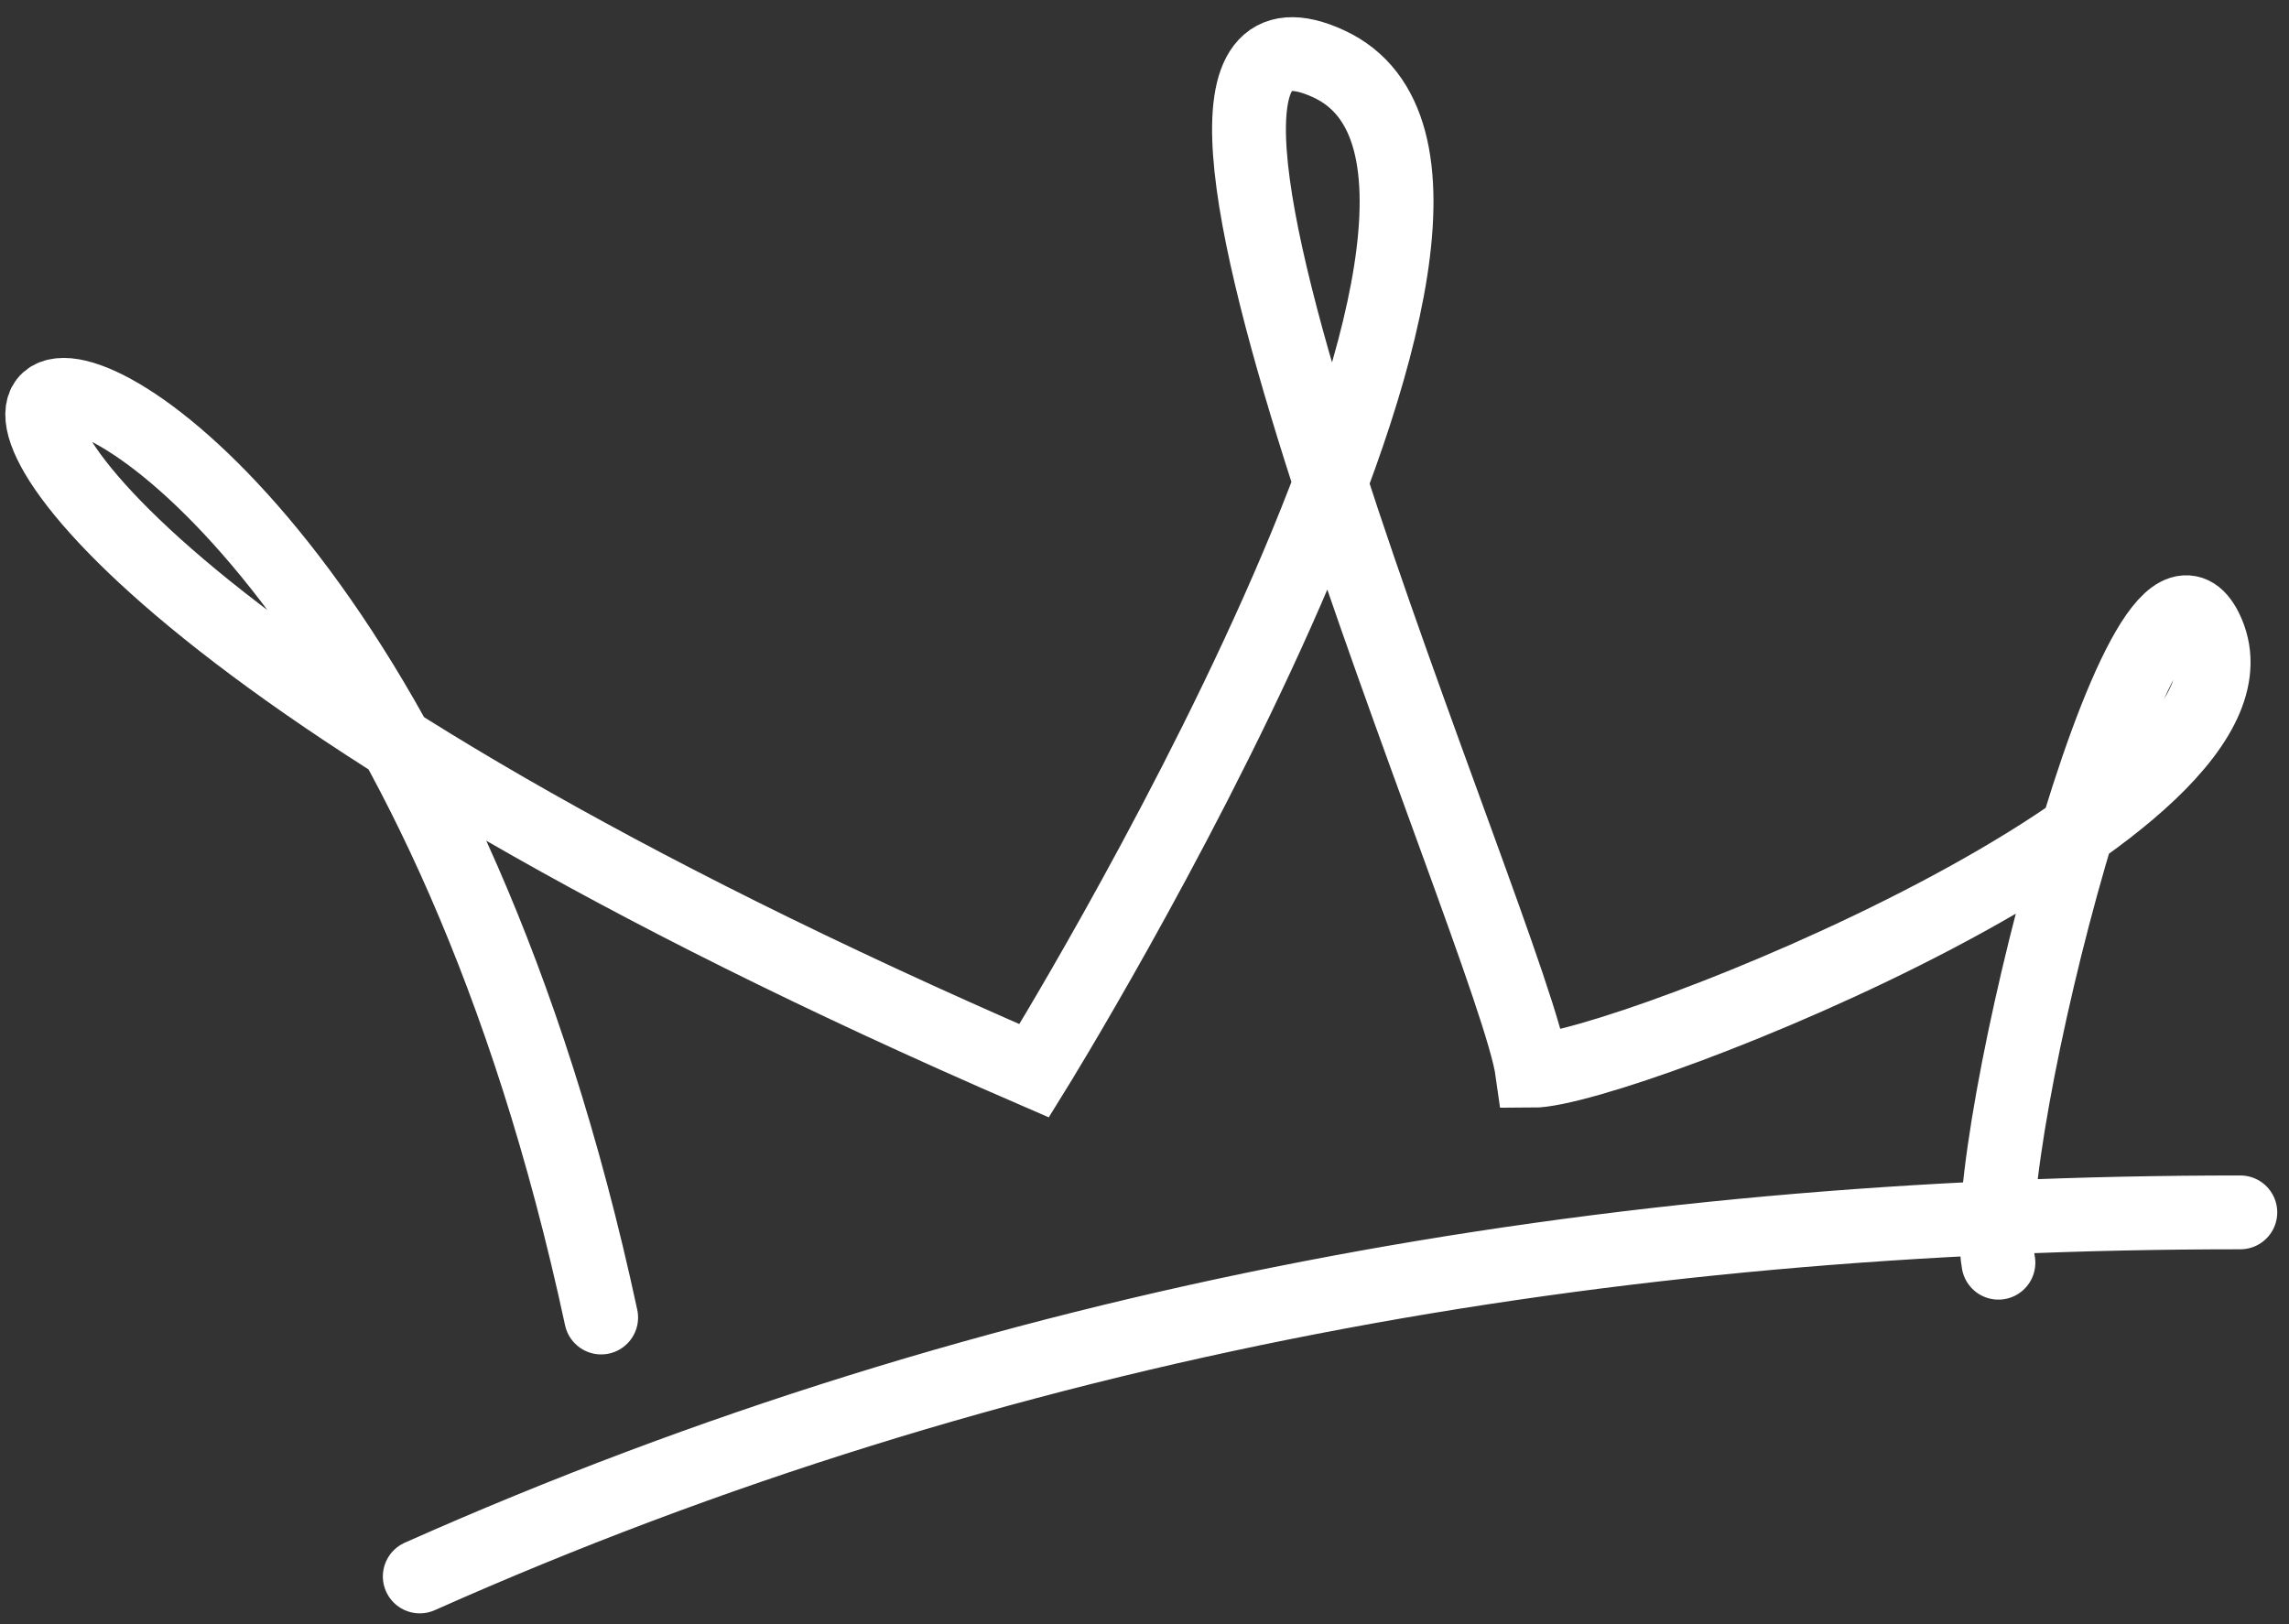 <?xml version="1.0" encoding="UTF-8"?> <svg xmlns="http://www.w3.org/2000/svg" width="124" height="88" viewBox="0 0 124 88" fill="none"><rect x="0" y="0" width="124" height="88" fill="#333333" stroke="none"/> <path d="M32.566 71.384C16.503 -3.299 -37.904 17.326 56.023 58.017C56.023 58.017 85.846 9.858 71.978 3.458C58.109 -2.943 82.01 50.902 83.001 58.017C87.798 58.017 124.251 43.641 119.49 34.084C116.007 27.094 107.118 62.281 108.259 68.415M22.74 85.413C54.124 71.435 87.075 65.688 121.363 65.688" stroke="white" stroke-width="4" stroke-linecap="round"></path> </svg> 